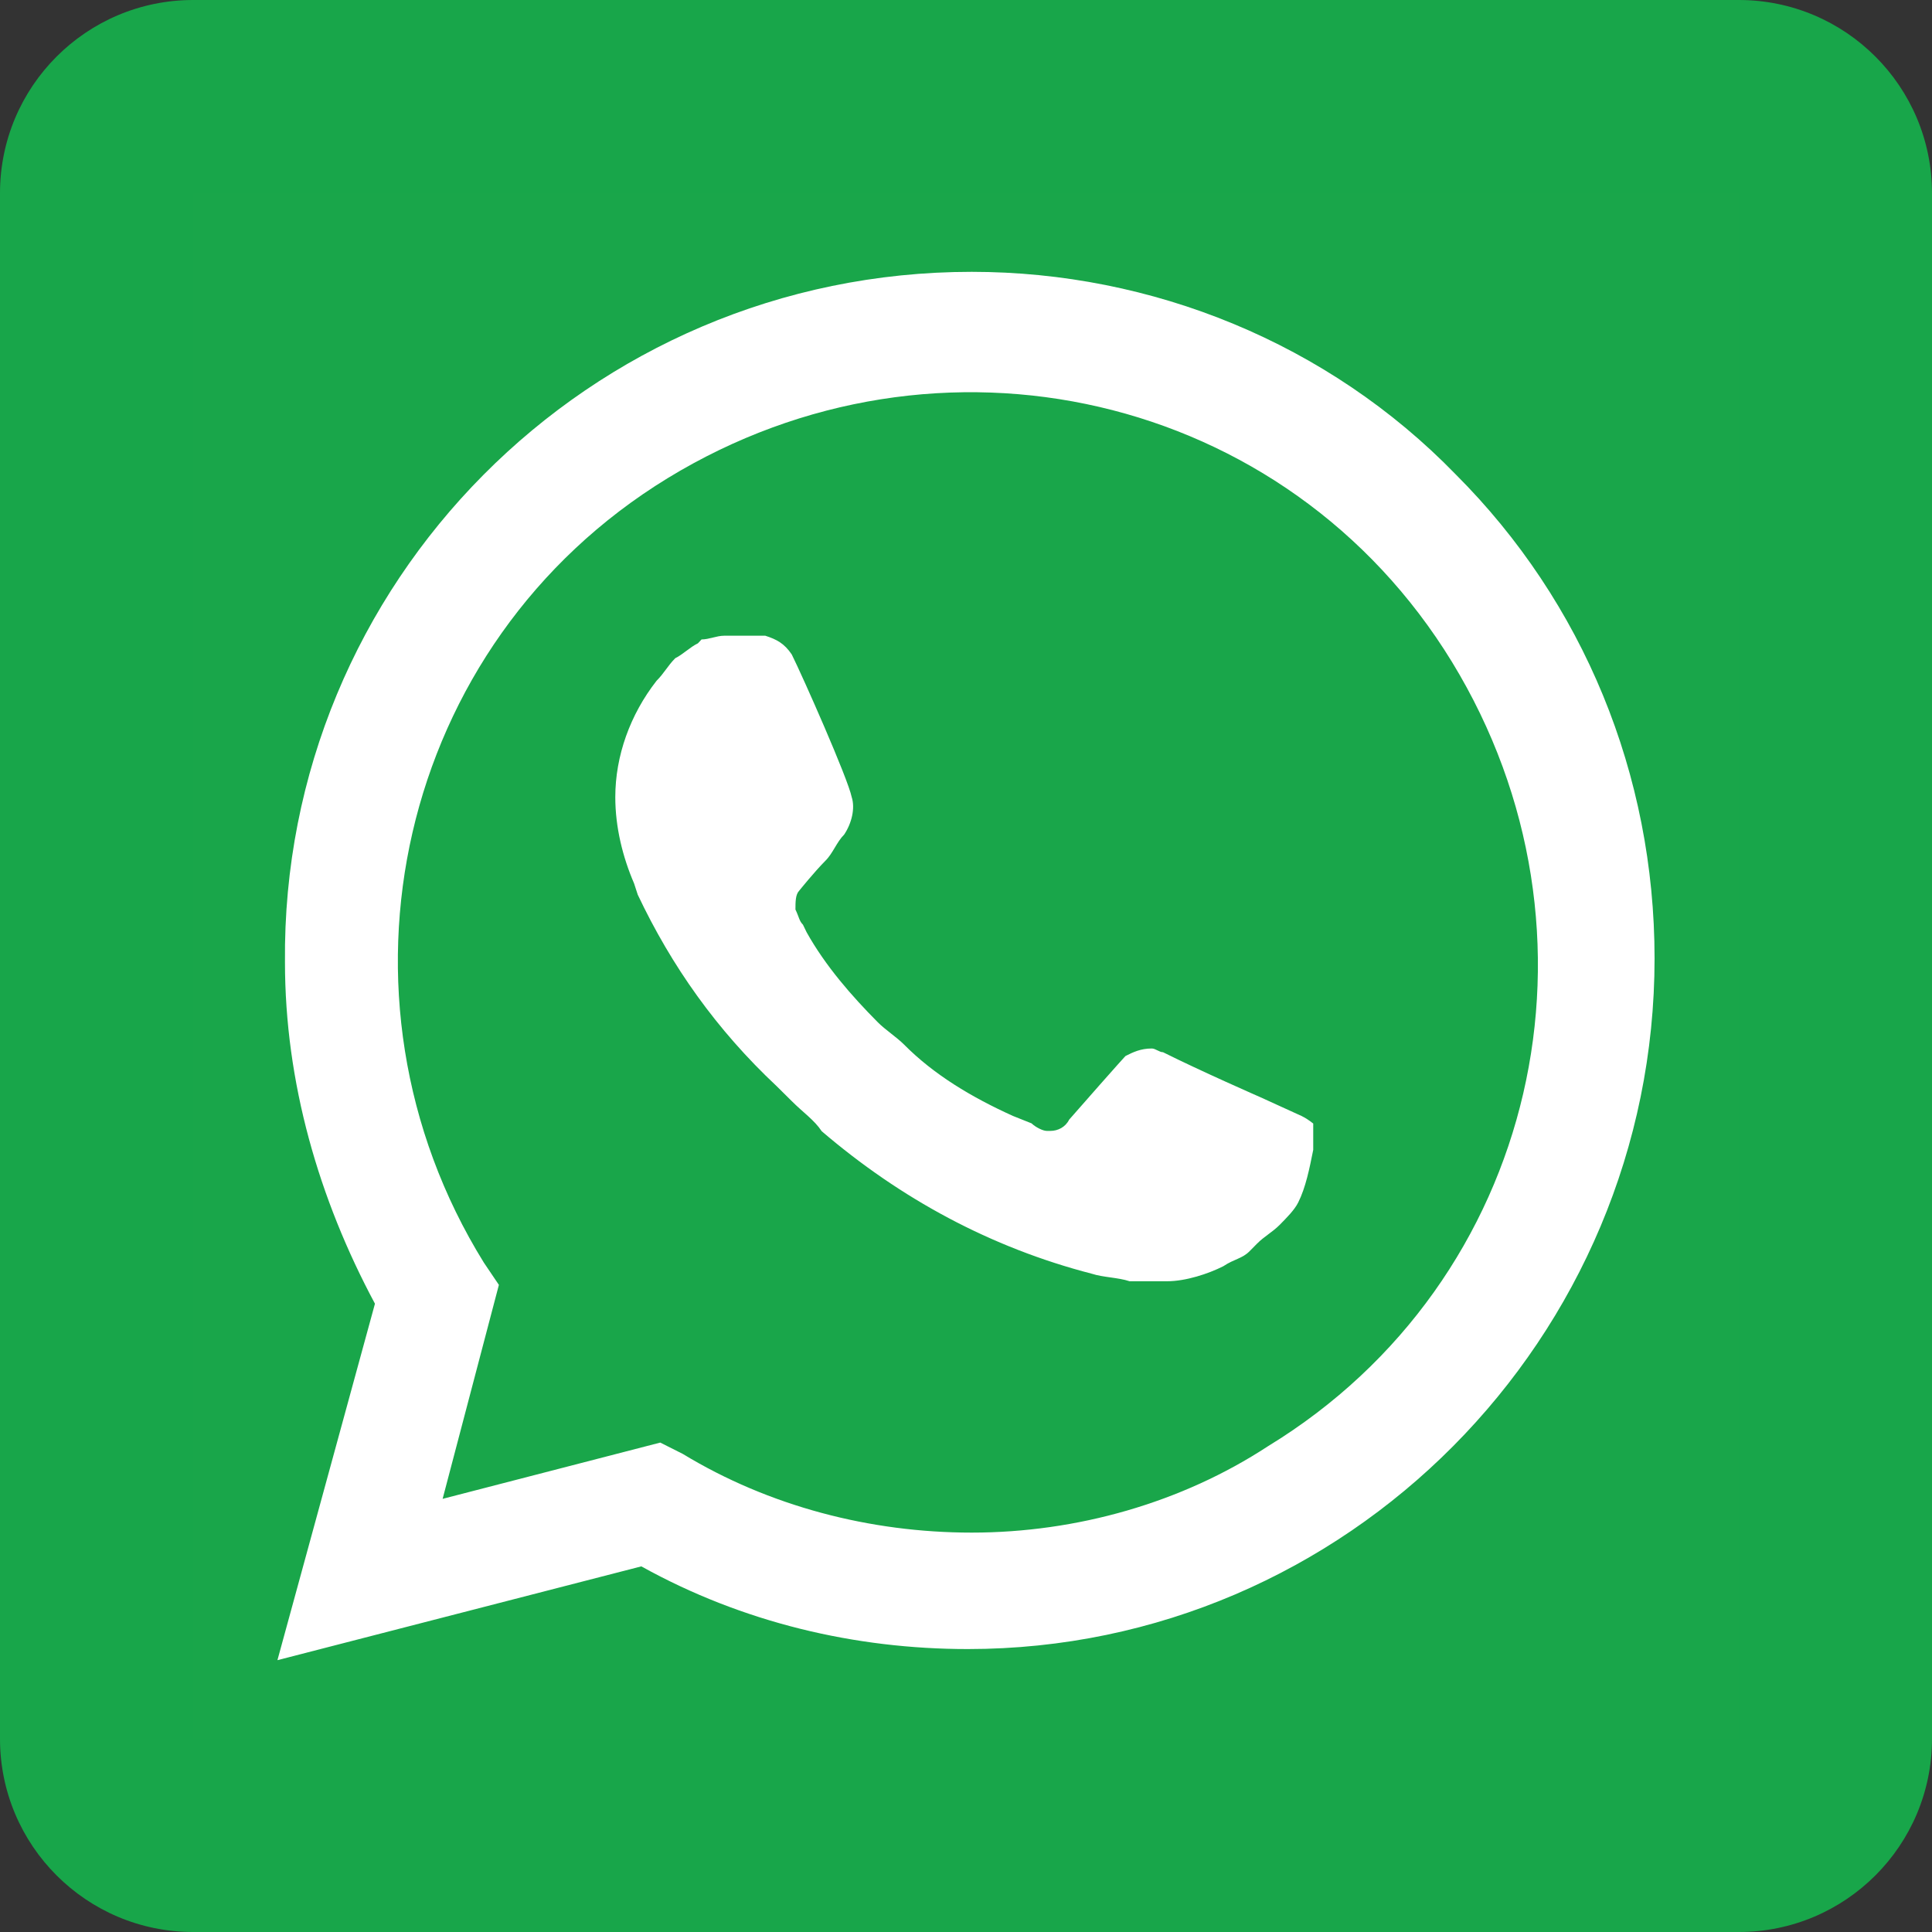<?xml version="1.0" encoding="utf-8"?>
<!-- Generator: Adobe Illustrator 15.1.0, SVG Export Plug-In . SVG Version: 6.00 Build 0)  -->
<!DOCTYPE svg PUBLIC "-//W3C//DTD SVG 1.1//EN" "http://www.w3.org/Graphics/SVG/1.1/DTD/svg11.dtd">
<svg version="1.1" id="Layer_1" xmlns="http://www.w3.org/2000/svg" xmlns:xlink="http://www.w3.org/1999/xlink" x="0px" y="0px"
	 width="40px" height="40px" viewBox="0 0 40 40" enable-background="new 0 0 40 40" xml:space="preserve">
<rect x="0" y="0" width="40" height="40" fill="#333333" stroke="none"/>
<g>
	<path fill="#19A64A" d="M4,38c-1.104,0-2-0.896-2-2V4c0-1.104,0.896-2,2-2h32c1.104,0,2,0.896,2,2v32c0,1.104-0.896,2-2,2H4z"/>
	<path fill="#18A64A" d="M36,4v32H4V4H36 M36,0H4C1.791,0,0,1.791,0,4v32c0,2.209,1.791,4,4,4h32c2.209,0,4-1.791,4-4V4
		C40,1.791,38.209,0,36,0L36,0z"/>
</g>
<g>
	<path fill="#FFFFFF" d="M30.139,9.822c-2.641-2.721-6.292-4.194-10.021-4.194c-7.926,0-14.295,6.448-14.218,14.293
		c0,2.486,0.698,4.896,1.863,7.071l-2.019,7.38l7.534-1.942c2.099,1.165,4.43,1.712,6.76,1.712l0,0
		c7.85,0,14.218-6.45,14.218-14.298C34.256,16.037,32.781,12.463,30.139,9.822z M20.117,31.731L20.117,31.731
		c-2.097,0-4.196-0.545-5.982-1.63l-0.465-0.234l-4.506,1.165l1.165-4.43l-0.312-0.462C6.6,20.622,8.229,13.32,13.823,9.9
		c5.595-3.418,12.819-1.786,16.24,3.807c3.415,5.595,1.784,12.819-3.81,16.235C24.468,31.111,22.293,31.731,20.117,31.731z
		 M26.951,23.107l-0.853-0.389c0,0-1.242-0.544-2.019-0.933c-0.077,0-0.155-0.077-0.233-0.077c-0.231,0-0.388,0.077-0.543,0.155l0,0
		c0,0-0.079,0.077-1.168,1.319c-0.076,0.154-0.233,0.232-0.386,0.232h-0.078c-0.08,0-0.233-0.078-0.314-0.156l-0.386-0.154l0,0
		c-0.855-0.387-1.634-0.853-2.252-1.476c-0.156-0.156-0.392-0.309-0.544-0.462C17.635,20.622,17.09,20,16.7,19.301l-0.076-0.157
		c-0.078-0.077-0.078-0.153-0.155-0.313c0-0.154,0-0.31,0.076-0.388c0,0,0.313-0.39,0.545-0.623
		c0.154-0.152,0.231-0.385,0.388-0.542c0.155-0.232,0.231-0.543,0.155-0.777c-0.08-0.388-1.01-2.487-1.241-2.952
		c-0.157-0.231-0.313-0.311-0.547-0.387h-0.229c-0.159,0-0.392,0-0.624,0c-0.155,0-0.313,0.077-0.467,0.077l-0.075,0.08
		c-0.16,0.076-0.313,0.232-0.469,0.308c-0.156,0.156-0.232,0.313-0.388,0.468c-0.546,0.699-0.854,1.554-0.854,2.409l0,0
		c0,0.624,0.154,1.242,0.389,1.787l0.076,0.233c0.699,1.477,1.632,2.798,2.876,3.964l0.312,0.309
		c0.232,0.233,0.466,0.39,0.621,0.624c1.633,1.397,3.497,2.408,5.594,2.951c0.234,0.076,0.545,0.076,0.78,0.155l0,0
		c0.231,0,0.542,0,0.775,0c0.388,0,0.856-0.155,1.165-0.311c0.233-0.155,0.39-0.155,0.545-0.312l0.152-0.154
		c0.153-0.154,0.31-0.232,0.467-0.387c0.151-0.154,0.31-0.312,0.388-0.469c0.155-0.311,0.232-0.699,0.31-1.087
		c0-0.155,0-0.39,0-0.546C27.186,23.265,27.109,23.186,26.951,23.107z"/>
</g>
</svg>
